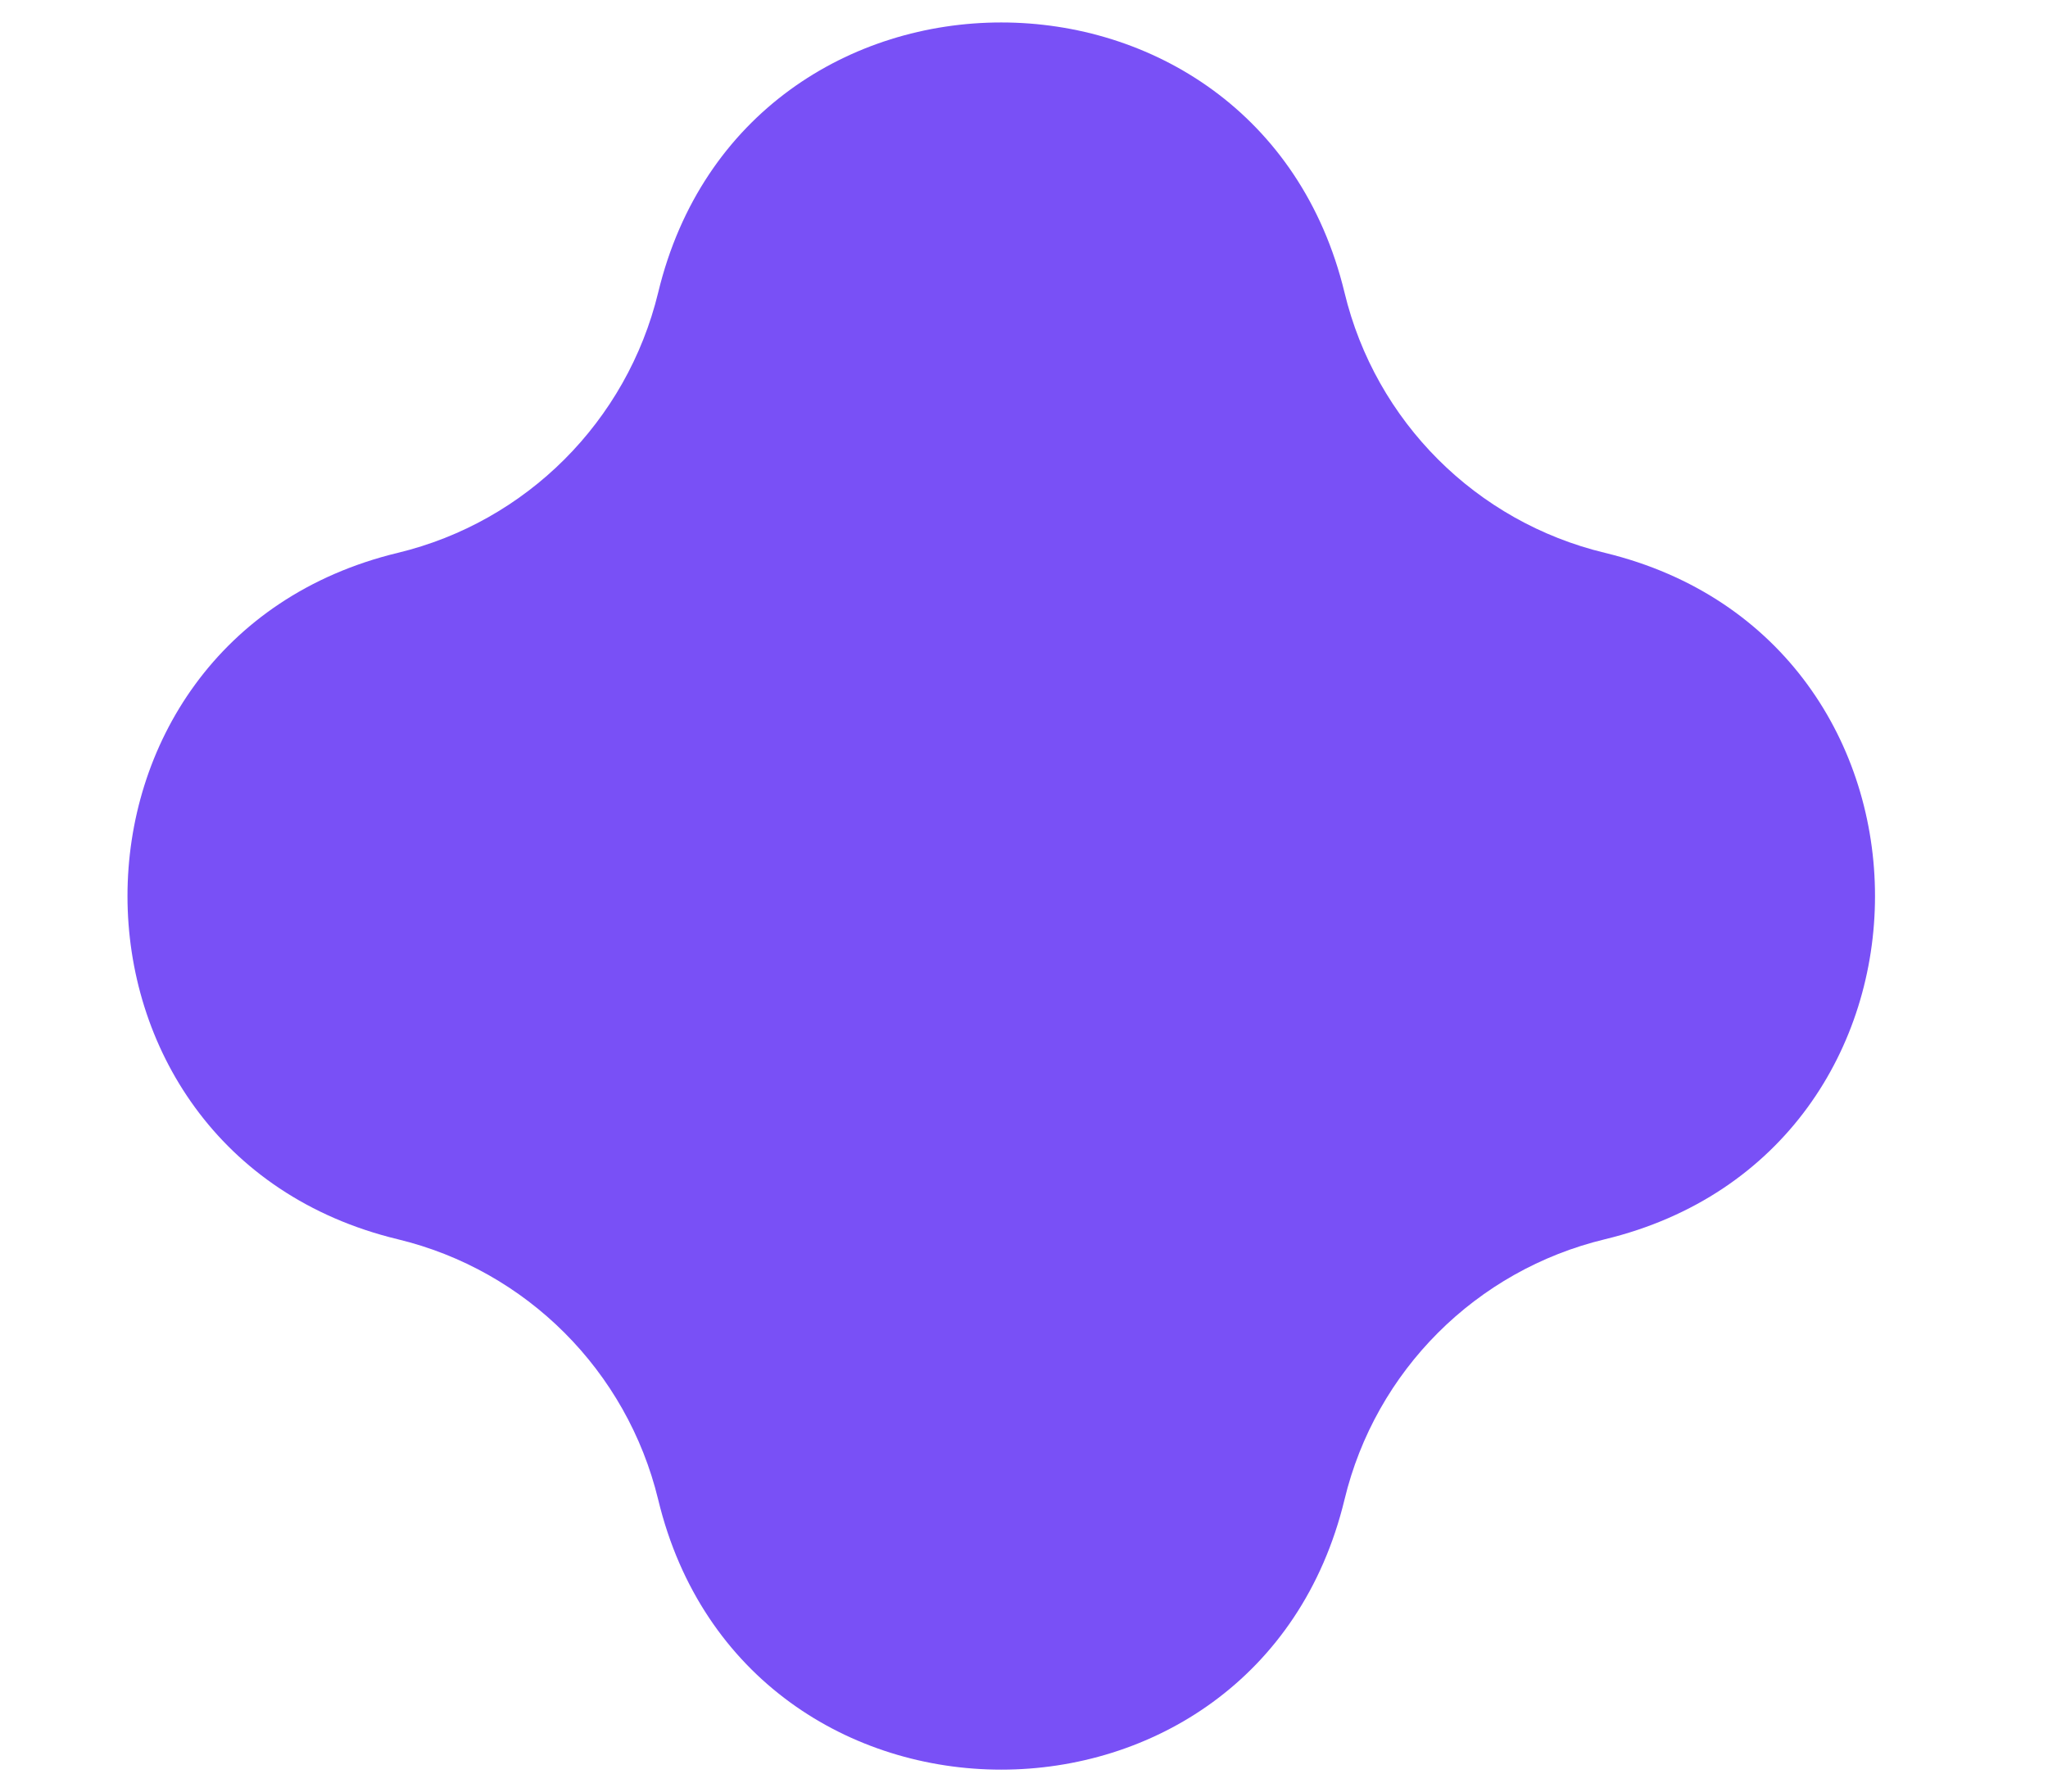 <?xml version="1.0" encoding="UTF-8"?> <svg xmlns="http://www.w3.org/2000/svg" width="8" height="7" viewBox="0 0 8 7" fill="none"><path d="M2.571 1.143C2.91 -0.264 4.912 -0.264 5.252 1.143C5.373 1.646 5.766 2.039 6.269 2.16C7.676 2.5 7.676 4.502 6.269 4.842C5.766 4.963 5.373 5.356 5.252 5.859C4.912 7.266 2.91 7.266 2.571 5.859C2.449 5.356 2.056 4.963 1.554 4.842C0.146 4.502 0.146 2.5 1.554 2.16C2.056 2.039 2.449 1.646 2.571 1.143Z" fill="#7950F6"></path></svg> 